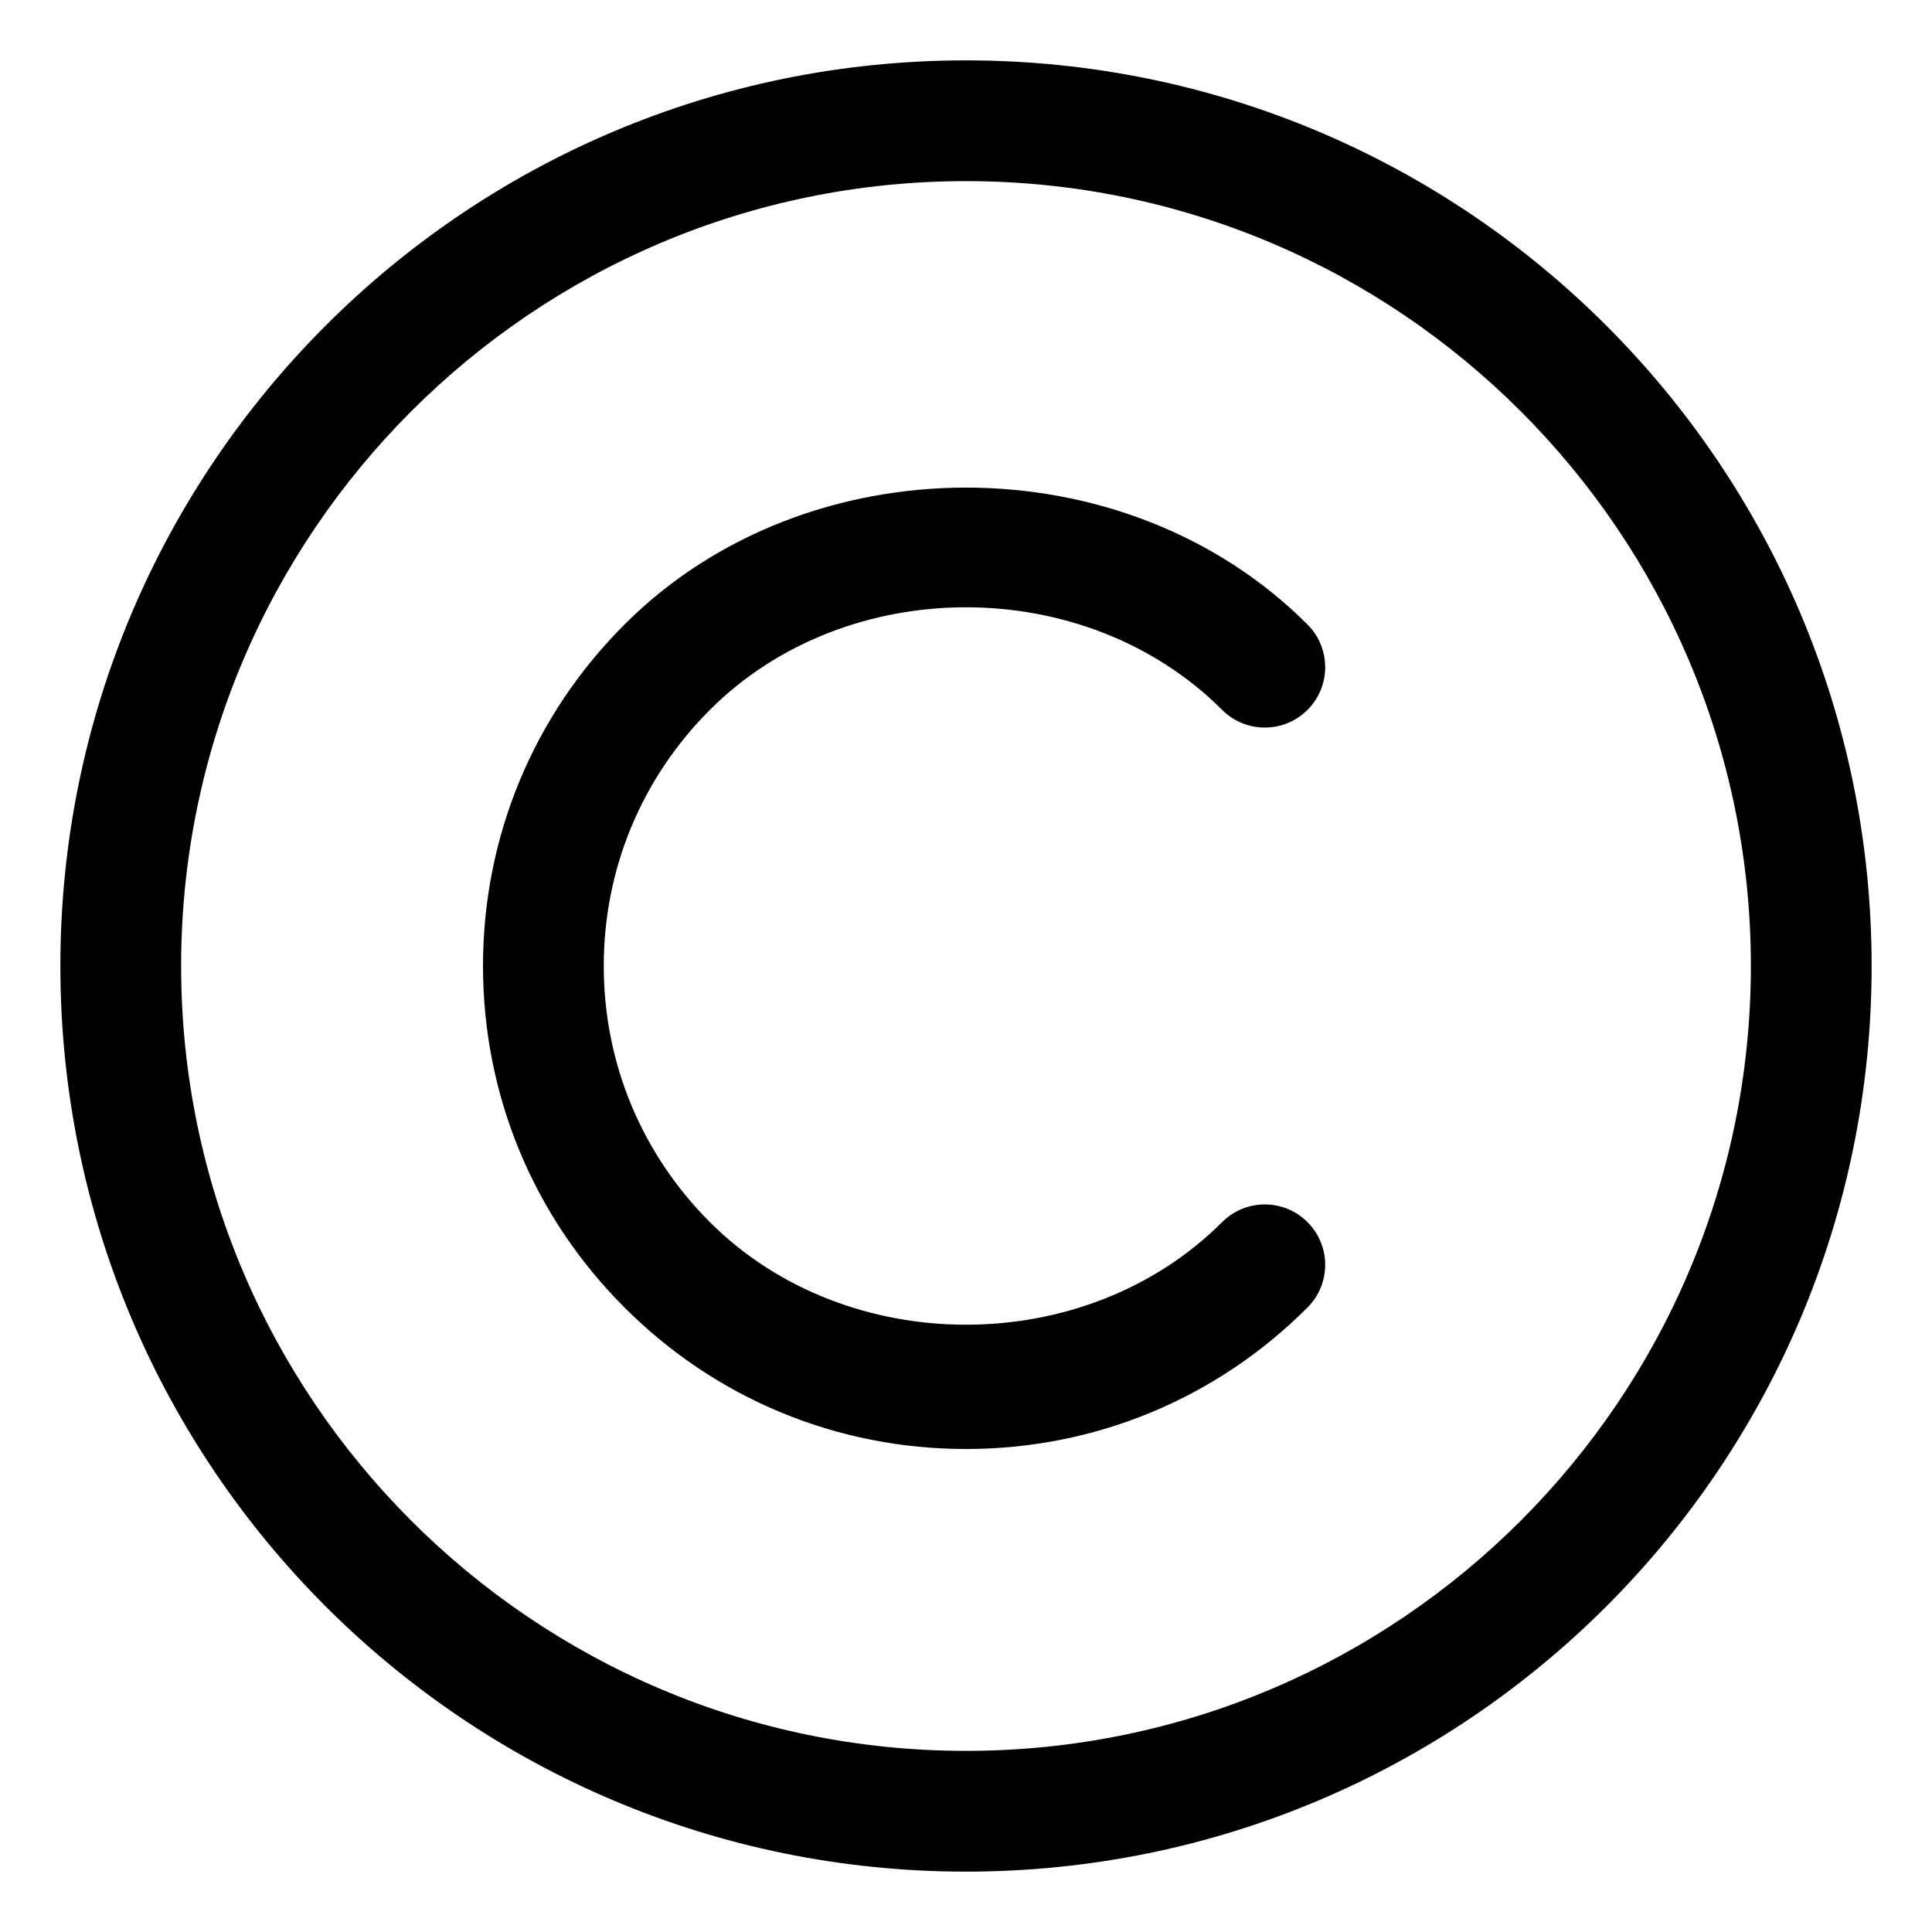<svg xmlns="http://www.w3.org/2000/svg" viewBox="0 0 512 512"><!-- Font Awesome Pro 6.0.0-alpha2 by @fontawesome - https://fontawesome.com License - https://fontawesome.com/license (Commercial License) --><path d="M256 16C123.451 16 16 123.451 16 256S123.451 496 256 496S496 388.549 496 256S388.549 16 256 16ZM256 464C141.309 464 48 370.691 48 256S141.309 48 256 48S464 141.309 464 256S370.691 464 256 464ZM323.875 188.125C330.125 194.375 340.25 194.375 346.5 188.125S352.75 171.75 346.5 165.5C298.188 117.125 213.812 117.125 165.5 165.5C141.312 189.656 128 221.812 128 256S141.312 322.344 165.5 346.5C189.656 370.688 221.812 384 256 384S322.344 370.688 346.5 346.5C352.75 340.25 352.75 330.125 346.5 323.875S330.125 317.625 323.875 323.875C287.625 360.125 224.375 360.125 188.125 323.875C169.999 305.75 160 281.656 160 256S169.999 206.25 188.125 188.125C224.375 151.875 287.625 151.875 323.875 188.125Z"/></svg>